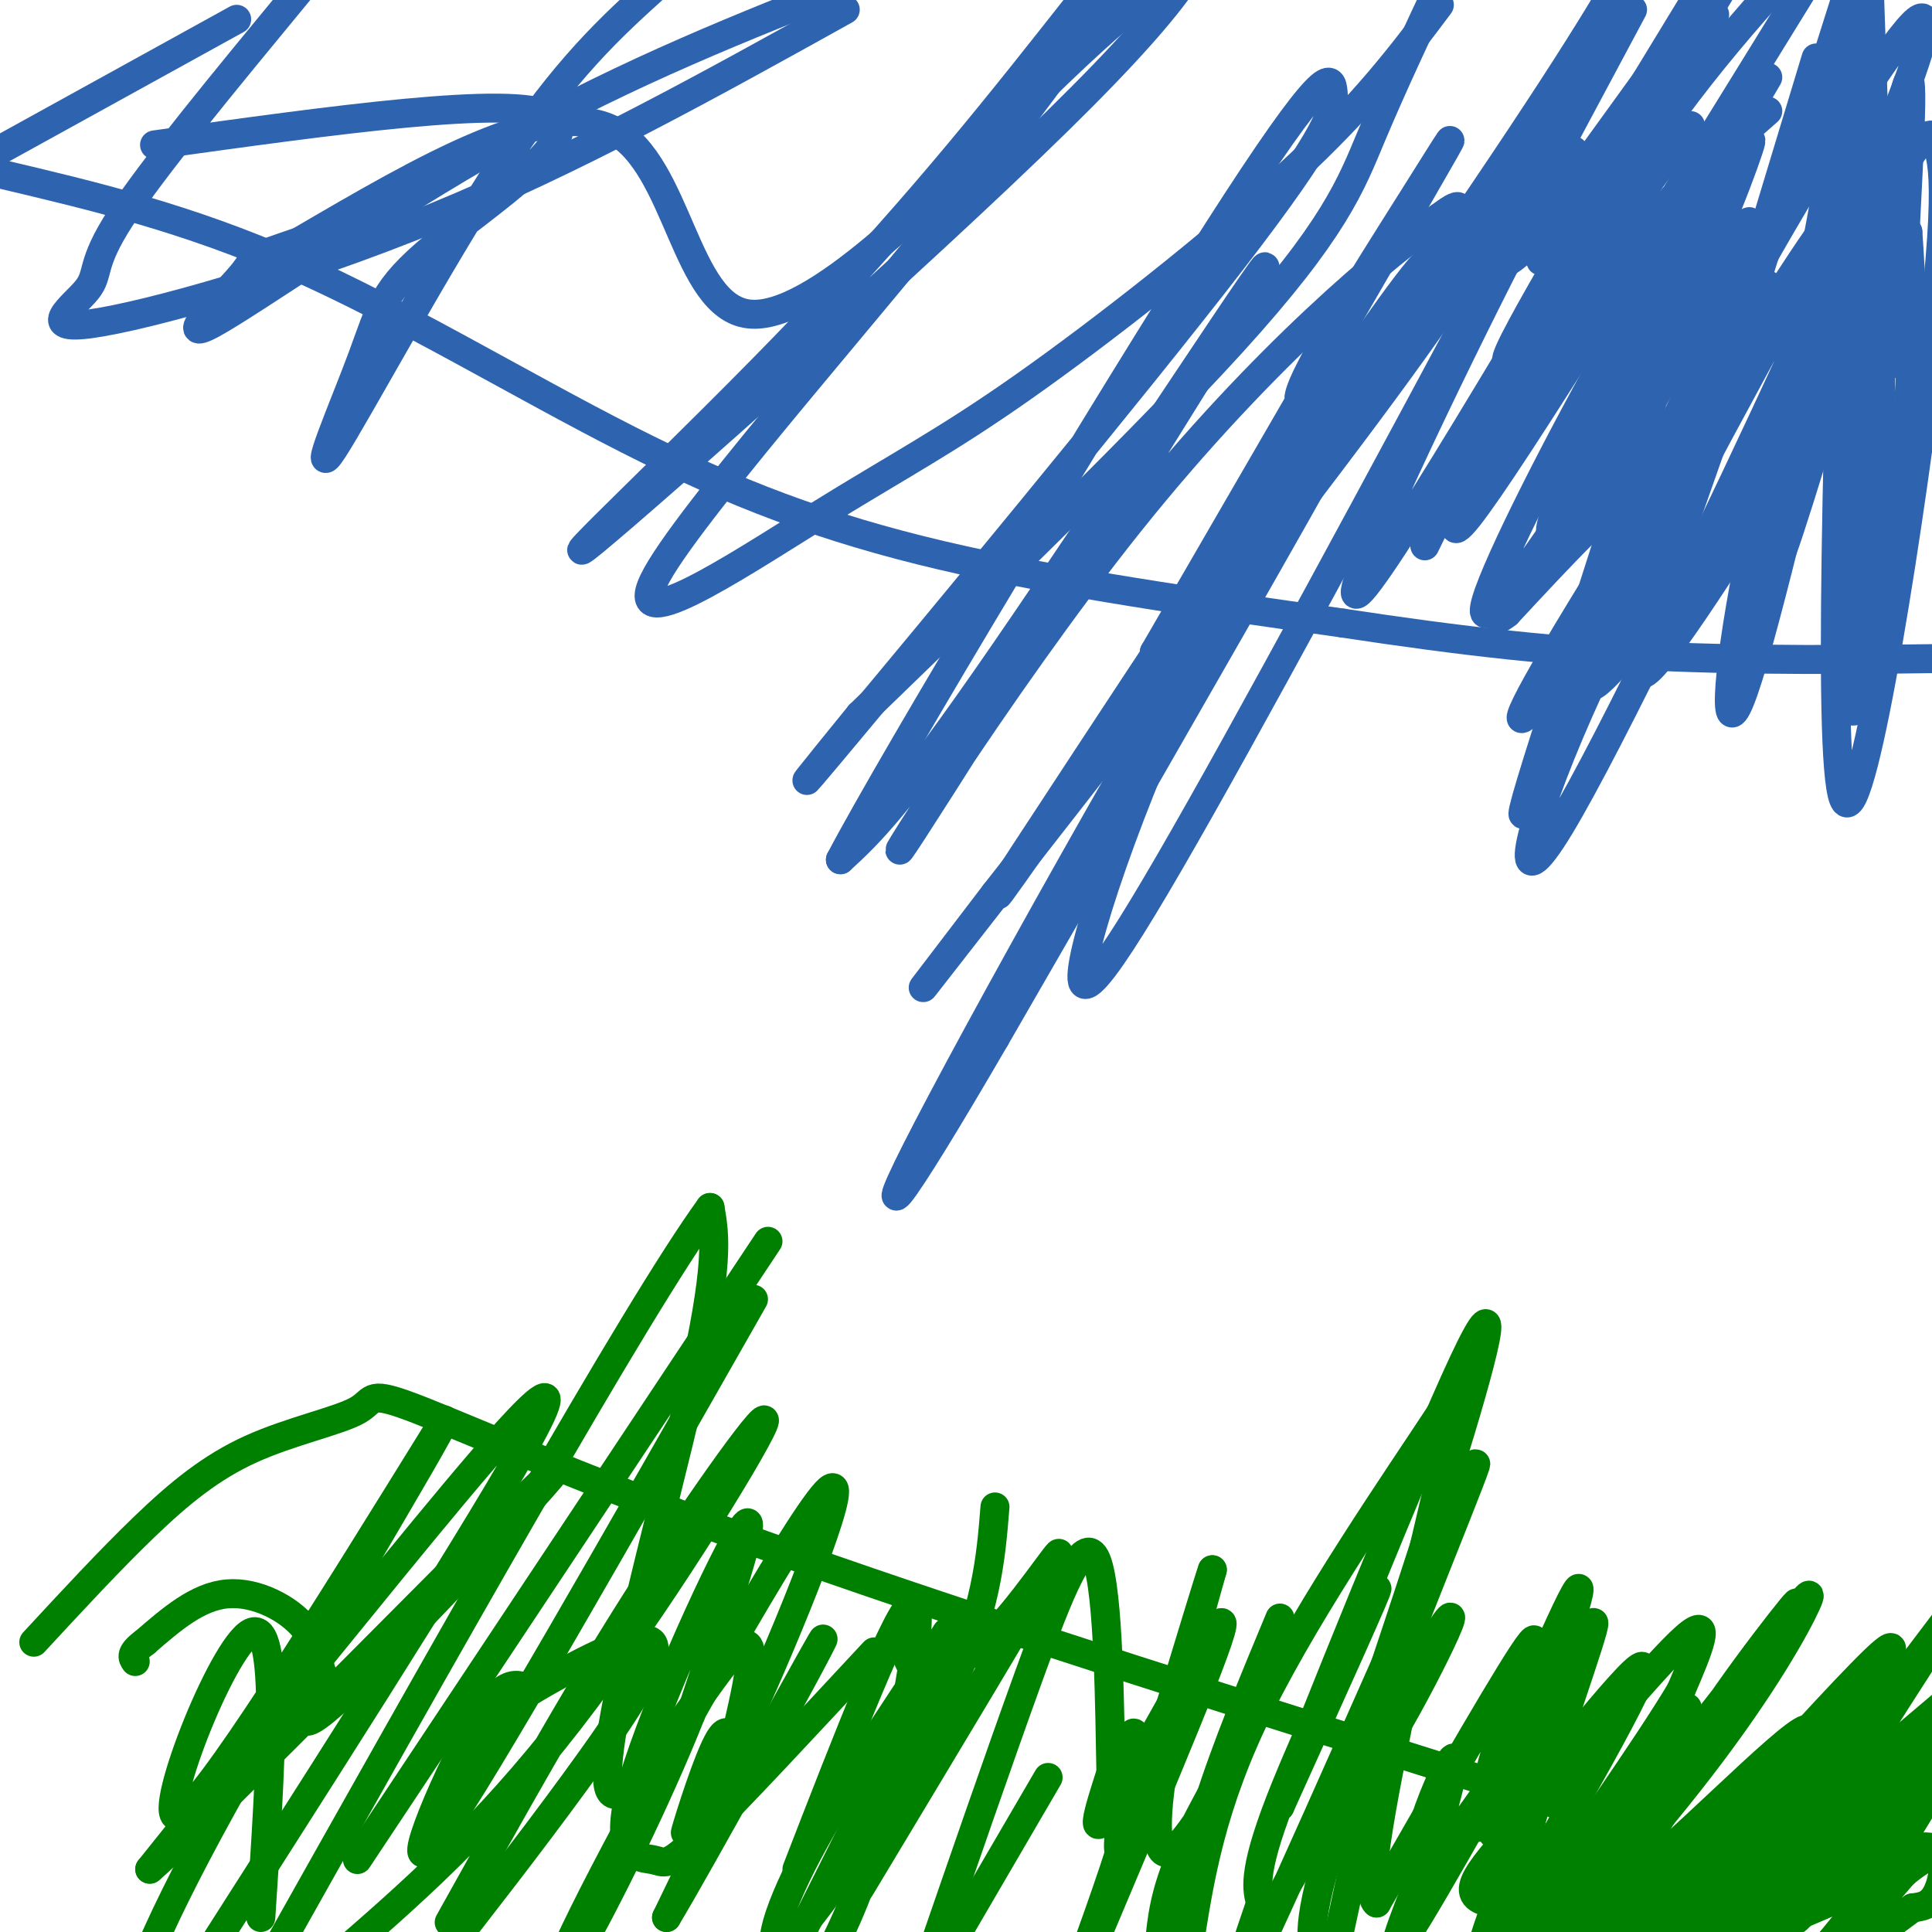 <svg viewBox='0 0 400 400' version='1.1' xmlns='http://www.w3.org/2000/svg' xmlns:xlink='http://www.w3.org/1999/xlink'><g fill='none' stroke='#008000' stroke-width='6' stroke-linecap='round' stroke-linejoin='round'><path d='M7,340c7.890,-8.532 15.780,-17.063 23,-24c7.220,-6.937 13.769,-12.279 22,-16c8.231,-3.721 18.144,-5.822 22,-8c3.856,-2.178 1.653,-4.432 13,0c11.347,4.432 36.242,15.552 77,30c40.758,14.448 97.379,32.224 154,50'/><path d='M318,372c31.167,11.500 32.083,15.250 33,19'/><path d='M357,391c0.000,0.000 29.000,-6.000 29,-6'/><path d='M386,385c7.821,-1.881 12.875,-3.583 15,-2c2.125,1.583 1.321,6.452 0,9c-1.321,2.548 -3.161,2.774 -5,3'/><path d='M396,395c-4.689,3.444 -13.911,10.556 -15,10c-1.089,-0.556 5.956,-8.778 13,-17'/><path d='M394,388c4.726,-4.107 10.042,-5.875 2,-2c-8.042,3.875 -29.440,13.393 -33,14c-3.560,0.607 10.720,-7.696 25,-16'/><path d='M388,384c5.400,-3.289 6.400,-3.511 3,-1c-3.400,2.511 -11.200,7.756 -19,13'/><path d='M372,396c1.800,-1.444 15.800,-11.556 19,-12c3.200,-0.444 -4.400,8.778 -12,18'/><path d='M379,402c0.978,-0.711 9.422,-11.489 8,-14c-1.422,-2.511 -12.711,3.244 -24,9'/><path d='M363,397c-2.267,-3.000 4.067,-15.000 0,-16c-4.067,-1.000 -18.533,9.000 -33,19'/><path d='M330,400c-2.690,-0.917 7.083,-12.708 12,-16c4.917,-3.292 4.976,1.917 5,7c0.024,5.083 0.012,10.042 0,15'/><path d='M351,402c11.167,-17.417 22.333,-34.833 19,-34c-3.333,0.833 -21.167,19.917 -39,39'/><path d='M336,404c19.250,-17.833 38.500,-35.667 42,-35c3.500,0.667 -8.750,19.833 -21,39'/><path d='M359,405c9.847,-9.531 19.694,-19.062 23,-22c3.306,-2.938 0.072,0.718 -3,5c-3.072,4.282 -5.981,9.191 -8,10c-2.019,0.809 -3.148,-2.483 2,-13c5.148,-10.517 16.574,-28.258 28,-46'/><path d='M401,339c5.500,-9.167 5.250,-9.083 5,-9'/><path d='M404,334c0.000,0.000 -31.000,41.000 -31,41'/><path d='M373,375c0.667,2.333 17.833,-12.333 35,-27'/><path d='M404,364c-8.111,13.622 -16.222,27.244 -17,25c-0.778,-2.244 5.778,-20.356 8,-27c2.222,-6.644 0.111,-1.822 -2,3'/><path d='M393,365c-3.822,7.533 -12.378,24.867 -11,24c1.378,-0.867 12.689,-19.933 24,-39'/><path d='M404,353c-17.417,18.417 -34.833,36.833 -36,38c-1.167,1.167 13.917,-14.917 29,-31'/><path d='M397,360c-6.778,6.378 -38.222,37.822 -45,44c-6.778,6.178 11.111,-12.911 29,-32'/><path d='M381,372c1.668,-2.410 -8.661,7.564 -25,14c-16.339,6.436 -38.689,9.333 -47,8c-8.311,-1.333 -2.584,-6.897 8,-19c10.584,-12.103 26.024,-30.744 32,-36c5.976,-5.256 2.488,2.872 -1,11'/><path d='M348,350c-6.867,11.578 -23.533,35.022 -26,39c-2.467,3.978 9.267,-11.511 21,-27'/><path d='M343,362c5.795,-7.691 9.782,-13.420 2,-2c-7.782,11.420 -27.333,39.989 -27,43c0.333,3.011 20.551,-19.535 34,-37c13.449,-17.465 20.128,-29.847 22,-34c1.872,-4.153 -1.064,-0.076 -4,4'/><path d='M370,336c-13.190,19.607 -44.167,66.625 -38,65c6.167,-1.625 49.476,-51.893 58,-59c8.524,-7.107 -17.738,28.946 -44,65'/><path d='M345,405c16.600,-24.022 33.200,-48.044 29,-47c-4.200,1.044 -29.200,27.156 -36,31c-6.800,3.844 4.600,-14.578 16,-33'/><path d='M354,356c9.250,-14.000 24.375,-32.500 15,-20c-9.375,12.500 -43.250,56.000 -56,68c-12.750,12.000 -4.375,-7.500 4,-27'/><path d='M317,377c4.356,-15.133 13.244,-39.467 13,-41c-0.244,-1.533 -9.622,19.733 -19,41'/><path d='M311,377c4.956,-3.444 26.844,-32.556 29,-32c2.156,0.556 -15.422,30.778 -33,61'/><path d='M307,403c0.000,0.000 10.000,-19.000 10,-19'/><path d='M310,368c-6.137,8.673 -12.274,17.345 -15,19c-2.726,1.655 -2.042,-3.708 0,-10c2.042,-6.292 5.440,-13.512 6,-13c0.560,0.512 -1.720,8.756 -4,17'/><path d='M297,381c-3.857,10.452 -11.500,28.083 -6,20c5.500,-8.083 24.143,-41.881 31,-54c6.857,-12.119 1.929,-2.560 -3,7'/><path d='M319,354c-4.726,9.512 -15.042,29.792 -13,23c2.042,-6.792 16.440,-40.655 20,-47c3.560,-6.345 -3.720,14.827 -11,36'/><path d='M315,366c-2.544,9.078 -3.404,13.774 -5,14c-1.596,0.226 -3.930,-4.016 -1,-15c2.930,-10.984 11.123,-28.710 8,-25c-3.123,3.710 -17.561,28.855 -32,54'/><path d='M285,394c-3.378,-2.178 4.178,-34.622 6,-45c1.822,-10.378 -2.089,1.311 -6,13'/><path d='M285,362c1.778,-8.244 9.222,-35.356 10,-38c0.778,-2.644 -5.111,19.178 -11,41'/><path d='M284,365c3.800,-3.533 18.800,-32.867 16,-30c-2.800,2.867 -23.400,37.933 -44,73'/><path d='M246,404c2.321,-15.083 4.643,-30.167 15,-51c10.357,-20.833 28.750,-47.417 37,-60c8.250,-12.583 6.357,-11.167 1,10c-5.357,21.167 -14.179,62.083 -23,103'/><path d='M272,405c-0.720,-4.970 -1.440,-9.940 8,-36c9.440,-26.060 29.042,-73.208 25,-65c-4.042,8.208 -31.726,71.774 -43,96c-11.274,24.226 -6.137,9.113 -1,-6'/><path d='M261,394c-0.679,-2.524 -1.875,-5.833 4,-21c5.875,-15.167 18.821,-42.190 20,-44c1.179,-1.810 -9.411,21.595 -20,45'/><path d='M265,374c5.400,-14.314 28.901,-72.600 38,-92c9.099,-19.400 3.796,0.085 -3,22c-6.796,21.915 -15.085,46.262 -18,55c-2.915,8.738 -0.458,1.869 2,-5'/><path d='M284,354c2.667,-7.500 8.333,-23.750 14,-40'/><path d='M242,395c0.000,0.000 20.000,-52.000 20,-52'/><path d='M265,335c-5.583,13.417 -11.167,26.833 -15,39c-3.833,12.167 -5.917,23.083 -8,34'/><path d='M240,403c0.506,-5.502 1.011,-11.005 5,-20c3.989,-8.995 11.461,-21.483 11,-20c-0.461,1.483 -8.855,16.938 -13,20c-4.145,3.062 -4.041,-6.268 -2,-18c2.041,-11.732 6.021,-25.866 10,-40'/><path d='M251,325c-2.222,6.444 -12.778,42.556 -17,54c-4.222,11.444 -2.111,-1.778 0,-15'/><path d='M234,364c0.095,-3.821 0.333,-5.875 1,-5c0.667,0.875 1.762,4.679 0,13c-1.762,8.321 -6.381,21.161 -11,34'/><path d='M227,401c13.400,-31.689 26.800,-63.378 26,-65c-0.800,-1.622 -15.800,26.822 -22,37c-6.200,10.178 -3.600,2.089 -1,-6'/><path d='M230,367c-0.250,-11.595 -0.375,-37.583 -3,-44c-2.625,-6.417 -7.750,6.738 -14,24c-6.250,17.262 -13.625,38.631 -21,60'/><path d='M196,404c0.000,0.000 21.000,-36.000 21,-36'/><path d='M206,312c-0.869,10.810 -1.738,21.619 -10,39c-8.262,17.381 -23.917,41.333 -31,49c-7.083,7.667 -5.595,-0.952 1,-14c6.595,-13.048 18.298,-30.524 30,-48'/><path d='M196,338c-0.667,3.667 -17.333,36.833 -34,70'/><path d='M165,387c10.533,-27.178 21.067,-54.356 24,-55c2.933,-0.644 -1.733,25.244 -6,42c-4.267,16.756 -8.133,24.378 -12,32'/><path d='M178,391c17.756,-29.533 35.511,-59.067 40,-67c4.489,-7.933 -4.289,5.733 -11,13c-6.711,7.267 -11.356,8.133 -16,9'/><path d='M191,346c-3.333,0.000 -3.667,-4.500 -4,-9'/><path d='M181,342c-14.405,15.494 -28.810,30.989 -36,38c-7.190,7.011 -7.164,5.539 -10,5c-2.836,-0.539 -8.533,-0.145 -4,-16c4.533,-15.855 19.295,-47.959 23,-53c3.705,-5.041 -3.648,16.979 -11,39'/><path d='M143,355c-6.703,16.941 -17.962,39.794 -24,50c-6.038,10.206 -6.856,7.767 6,-17c12.856,-24.767 39.384,-71.860 46,-79c6.616,-7.140 -6.681,25.674 -14,42c-7.319,16.326 -8.659,16.163 -10,16'/><path d='M147,367c-3.049,6.399 -5.673,14.396 -5,12c0.673,-2.396 4.643,-15.183 7,-19c2.357,-3.817 3.102,1.338 1,9c-2.102,7.662 -7.051,17.831 -12,28'/><path d='M138,397c6.524,-10.738 28.833,-51.583 32,-57c3.167,-5.417 -12.810,24.595 -19,34c-6.190,9.405 -2.595,-1.798 1,-13'/><path d='M152,361c1.989,-9.198 6.461,-25.692 0,-19c-6.461,6.692 -23.855,36.571 -26,28c-2.145,-8.571 10.959,-55.592 17,-82c6.041,-26.408 5.021,-32.204 4,-38'/><path d='M147,250c-15.167,20.833 -55.083,91.917 -95,163'/><path d='M74,385c0.000,0.000 85.000,-128.000 85,-128'/><path d='M156,269c-27.956,49.133 -55.911,98.267 -65,111c-9.089,12.733 0.689,-10.933 7,-22c6.311,-11.067 9.156,-9.533 12,-8'/><path d='M110,350c8.119,-4.774 22.417,-12.708 25,-10c2.583,2.708 -6.548,16.060 -16,29c-9.452,12.940 -19.226,25.470 -29,38'/><path d='M93,398c12.643,-22.726 25.286,-45.452 39,-67c13.714,-21.548 28.500,-41.917 26,-36c-2.500,5.917 -22.286,38.119 -40,61c-17.714,22.881 -33.357,36.440 -49,50'/><path d='M54,397c2.044,-30.956 4.089,-61.911 -2,-59c-6.089,2.911 -20.311,39.689 -15,38c5.311,-1.689 30.156,-41.844 55,-82'/><path d='M92,294c-0.689,2.800 -29.911,50.800 -46,80c-16.089,29.200 -19.044,39.600 -22,50'/><path d='M44,403c31.044,-48.622 62.089,-97.244 68,-110c5.911,-12.756 -13.311,10.356 -31,32c-17.689,21.644 -33.844,41.822 -50,62'/><path d='M31,387c13.048,-11.238 70.667,-70.333 82,-81c11.333,-10.667 -23.619,27.095 -39,42c-15.381,14.905 -11.190,6.952 -7,-1'/><path d='M67,347c-1.238,-1.881 -0.833,-6.083 -4,-10c-3.167,-3.917 -9.905,-7.548 -16,-7c-6.095,0.548 -11.548,5.274 -17,10'/><path d='M30,340c-3.167,2.333 -2.583,3.167 -2,4'/></g>
<g fill='none' stroke='#2d63af' stroke-width='6' stroke-linecap='round' stroke-linejoin='round'><path d='M0,36c19.417,4.589 38.833,9.179 61,19c22.167,9.821 47.083,24.875 69,36c21.917,11.125 40.833,18.321 65,24c24.167,5.679 53.583,9.839 83,14'/><path d='M278,129c24.600,3.733 44.600,6.067 68,7c23.400,0.933 50.200,0.467 77,0'/><path d='M387,6c0.000,0.000 -4.000,140.000 -4,140'/><path d='M383,146c2.089,9.422 9.311,-37.022 12,-61c2.689,-23.978 0.844,-25.489 -1,-27'/><path d='M394,58c0.600,-16.556 2.600,-44.444 1,-41c-1.600,3.444 -6.800,38.222 -12,73'/><path d='M383,90c-2.214,16.738 -1.750,22.083 0,3c1.750,-19.083 4.786,-62.595 6,-65c1.214,-2.405 0.607,36.298 0,75'/><path d='M389,103c-0.357,21.310 -1.250,37.083 0,32c1.250,-5.083 4.643,-31.024 6,-49c1.357,-17.976 0.679,-27.988 0,-38'/><path d='M395,48c-0.711,3.556 -2.489,31.444 -4,27c-1.511,-4.444 -2.756,-41.222 -4,-78'/><path d='M383,10c-2.422,75.600 -4.844,151.200 -1,156c3.844,4.800 13.956,-61.200 18,-96c4.044,-34.800 2.022,-38.400 0,-42'/><path d='M400,28c-3.536,-0.833 -12.375,18.083 -21,41c-8.625,22.917 -17.036,49.833 -16,49c1.036,-0.833 11.518,-29.417 22,-58'/><path d='M385,60c-0.622,5.022 -13.178,46.578 -16,54c-2.822,7.422 4.089,-19.289 11,-46'/><path d='M380,68c-2.078,9.238 -12.774,55.332 -18,72c-5.226,16.668 -4.984,3.911 -1,-18c3.984,-21.911 11.710,-52.974 16,-76c4.290,-23.026 5.145,-38.013 6,-53'/><path d='M376,12c-16.583,54.750 -33.167,109.500 -32,107c1.167,-2.500 20.083,-62.250 39,-122'/><path d='M383,0c-10.265,30.892 -20.530,61.783 -31,86c-10.470,24.217 -21.147,41.759 -29,53c-7.853,11.241 -12.884,16.180 -1,-4c11.884,-20.180 40.681,-65.480 51,-81c10.319,-15.520 2.159,-1.260 -6,13'/><path d='M367,67c-7.981,12.509 -24.934,37.283 -27,37c-2.066,-0.283 10.756,-25.622 24,-49c13.244,-23.378 26.912,-44.794 32,-50c5.088,-5.206 1.597,5.798 -4,20c-5.597,14.202 -13.298,31.601 -21,49'/><path d='M371,74c-13.738,29.786 -37.583,79.750 -48,97c-10.417,17.250 -7.405,1.786 4,-24c11.405,-25.786 31.202,-61.893 51,-98'/><path d='M378,49c-6.298,9.560 -47.542,82.458 -49,92c-1.458,9.542 36.869,-44.274 52,-65c15.131,-20.726 7.065,-8.363 -1,4'/><path d='M380,80c-8.536,14.298 -29.375,48.042 -37,57c-7.625,8.958 -2.036,-6.869 4,-24c6.036,-17.131 12.518,-35.565 19,-54'/><path d='M366,23c-14.467,12.711 -28.933,25.422 -43,46c-14.067,20.578 -27.733,49.022 -19,38c8.733,-11.022 39.867,-61.511 71,-112'/><path d='M366,16c-14.083,23.928 -28.166,47.856 -40,70c-11.834,22.144 -21.419,42.502 -18,41c3.419,-1.502 19.844,-24.866 32,-47c12.156,-22.134 20.045,-43.038 22,-49c1.955,-5.962 -2.022,3.019 -6,12'/><path d='M356,43c-3.458,5.309 -9.103,12.580 -17,27c-7.897,14.420 -18.044,35.989 -18,40c0.044,4.011 10.281,-9.535 21,-27c10.719,-17.465 21.920,-38.847 20,-37c-1.920,1.847 -16.960,26.924 -32,52'/><path d='M330,98c1.452,-7.667 21.083,-52.833 19,-40c-2.083,12.833 -25.881,83.667 -32,104c-6.119,20.333 5.440,-9.833 17,-40'/><path d='M334,122c4.689,-11.778 7.911,-21.222 4,-20c-3.911,1.222 -14.956,13.111 -26,25'/><path d='M312,127c-4.000,3.167 -1.000,-1.417 2,-6'/><path d='M347,16c-31.095,52.577 -62.190,105.155 -66,107c-3.810,1.845 19.667,-47.042 32,-71c12.333,-23.958 13.524,-22.988 13,-18c-0.524,4.988 -2.762,13.994 -5,23'/><path d='M321,57c-8.250,19.512 -26.375,56.792 -26,56c0.375,-0.792 19.250,-39.655 36,-67c16.750,-27.345 31.375,-43.173 46,-59'/><path d='M350,26c-19.833,26.833 -39.667,53.667 -38,48c1.667,-5.667 24.833,-43.833 48,-82'/><path d='M355,3c-17.917,26.167 -35.833,52.333 -36,51c-0.167,-1.333 17.417,-30.167 35,-59'/><path d='M350,4c0.000,0.000 -34.000,47.000 -34,47'/><path d='M316,51c-7.259,7.338 -8.406,2.182 -18,9c-9.594,6.818 -27.633,25.611 -29,23c-1.367,-2.611 13.940,-26.626 23,-41c9.060,-14.374 11.874,-19.107 2,-2c-9.874,17.107 -32.437,56.053 -55,95'/><path d='M239,135c5.000,-3.844 45.000,-60.956 68,-95c23.000,-34.044 29.000,-45.022 35,-56'/><path d='M322,20c-40.488,58.161 -80.976,116.321 -101,145c-20.024,28.679 -19.583,27.875 4,-8c23.583,-35.875 70.310,-106.821 71,-103c0.690,3.821 -44.655,82.411 -90,161'/><path d='M206,215c-20.852,35.874 -27.981,45.059 -11,13c16.981,-32.059 58.072,-105.362 84,-145c25.928,-39.638 36.694,-45.611 22,-23c-14.694,22.611 -54.847,73.805 -95,125'/><path d='M206,185c-19.201,25.195 -19.703,25.681 -2,3c17.703,-22.681 53.612,-68.530 75,-97c21.388,-28.470 28.254,-39.563 36,-53c7.746,-13.437 16.373,-29.219 25,-45'/><path d='M338,2c-30.542,57.150 -61.085,114.300 -82,152c-20.915,37.700 -32.204,55.951 -32,48c0.204,-7.951 11.901,-42.102 28,-74c16.099,-31.898 36.600,-61.542 45,-75c8.400,-13.458 4.700,-10.729 1,-8'/><path d='M298,45c-10.244,6.984 -36.353,28.443 -64,63c-27.647,34.557 -56.833,82.211 -45,64c11.833,-18.211 64.686,-102.288 72,-115c7.314,-12.712 -30.910,45.939 -53,78c-22.090,32.061 -28.045,37.530 -34,43'/><path d='M174,178c10.949,-20.881 55.321,-94.584 78,-130c22.679,-35.416 23.667,-32.544 24,-29c0.333,3.544 0.013,7.762 -21,35c-21.013,27.238 -62.718,77.497 -79,97c-16.282,19.503 -7.141,8.252 2,-3'/><path d='M178,148c16.179,-15.714 55.625,-53.500 77,-77c21.375,-23.500 24.679,-32.714 29,-43c4.321,-10.286 9.661,-21.643 15,-33'/><path d='M298,1c-7.772,10.365 -15.544,20.730 -31,35c-15.456,14.270 -38.594,32.445 -55,44c-16.406,11.555 -26.078,16.489 -43,27c-16.922,10.511 -41.094,26.599 -33,12c8.094,-14.599 48.456,-59.885 72,-90c23.544,-30.115 30.272,-45.057 37,-60'/><path d='M224,0c-16.446,20.887 -32.893,41.774 -57,67c-24.107,25.226 -55.875,54.792 -44,45c11.875,-9.792 67.393,-58.940 96,-87c28.607,-28.060 30.304,-35.030 32,-42'/><path d='M236,0c-5.750,4.774 -11.500,9.548 -27,25c-15.500,15.452 -40.750,41.583 -54,40c-13.250,-1.583 -14.500,-30.881 -28,-38c-13.500,-7.119 -39.250,7.940 -65,23'/><path d='M62,50c-11.670,4.037 -8.344,2.628 -12,7c-3.656,4.372 -14.292,14.523 -6,10c8.292,-4.523 35.512,-23.721 61,-38c25.488,-14.279 49.244,-23.640 73,-33'/><path d='M175,2c-27.912,15.515 -55.825,31.030 -85,43c-29.175,11.970 -59.614,20.394 -71,22c-11.386,1.606 -3.719,-3.606 -1,-7c2.719,-3.394 0.491,-4.970 7,-15c6.509,-10.030 21.754,-28.515 37,-47'/><path d='M49,4c0.000,0.000 -58.000,32.000 -58,32'/><path d='M32,30c37.030,-5.160 74.060,-10.321 82,-6c7.940,4.321 -13.209,18.122 -24,27c-10.791,8.878 -11.222,12.833 -15,23c-3.778,10.167 -10.902,26.545 -6,19c4.902,-7.545 21.829,-39.013 35,-59c13.171,-19.987 22.585,-28.494 32,-37'/></g>
</svg>